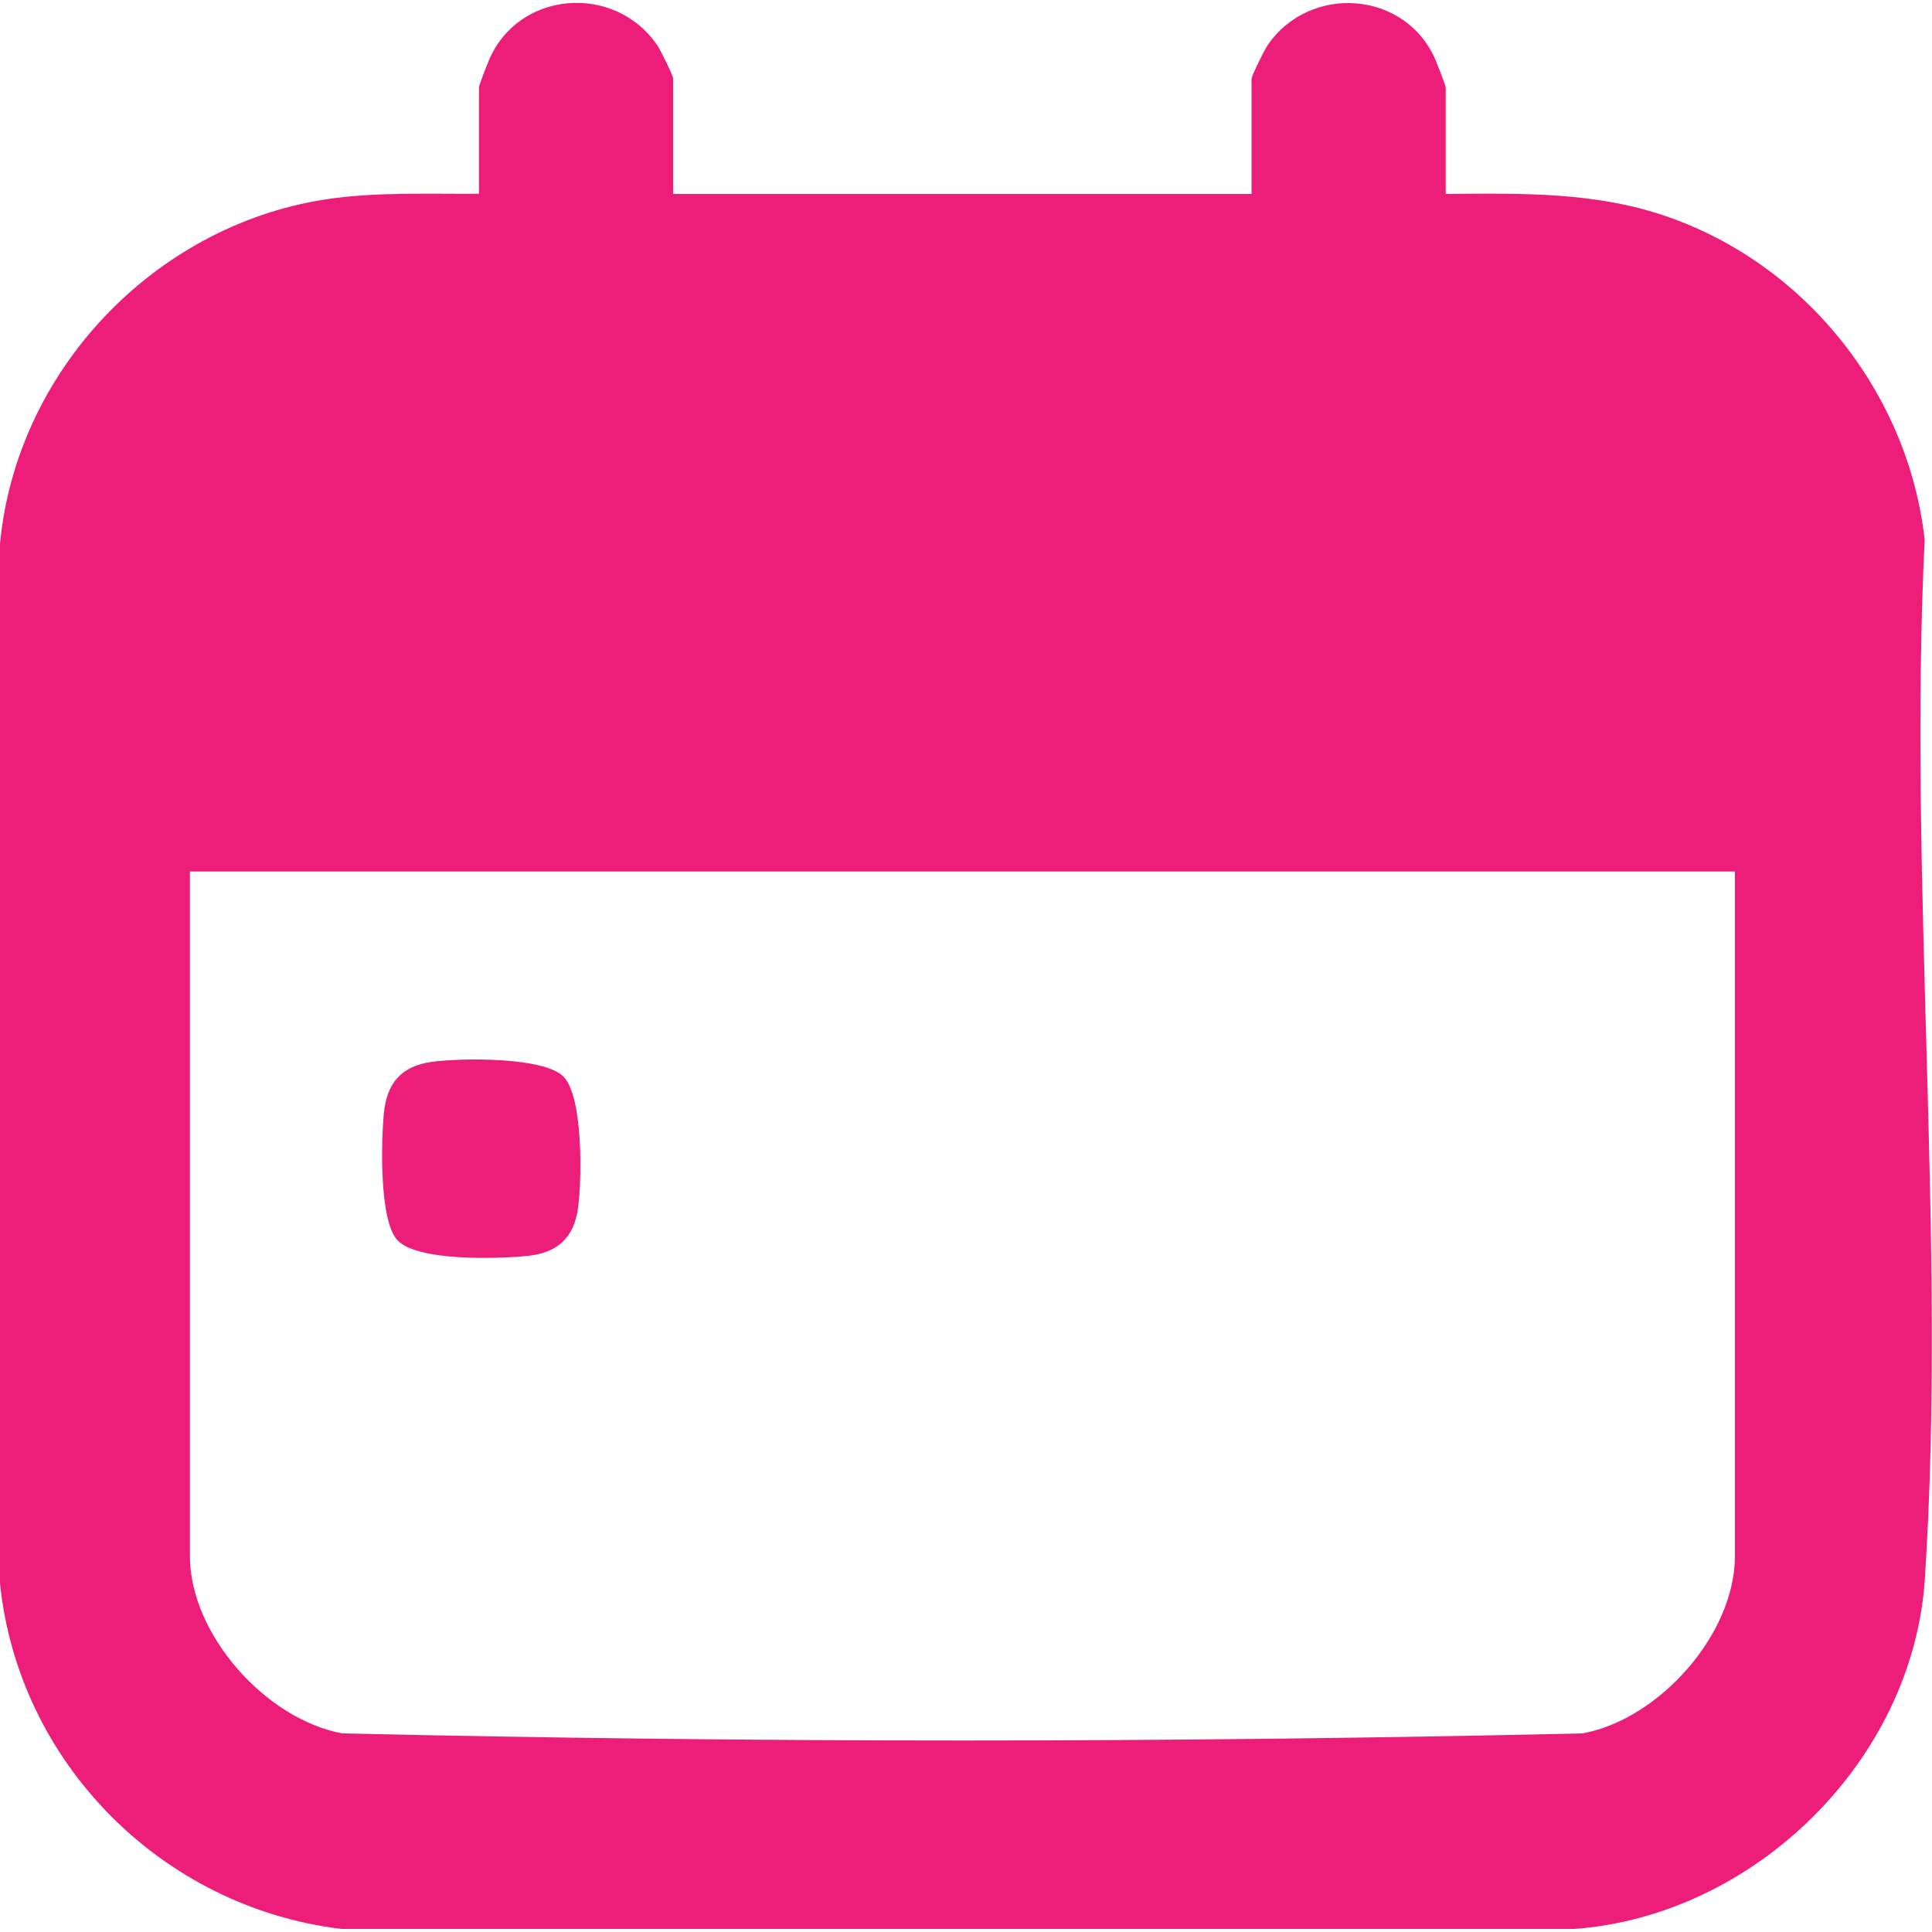 <?xml version="1.0" encoding="UTF-8"?>
<svg id="Layer_1" xmlns="http://www.w3.org/2000/svg" version="1.1" viewBox="0 0 100 100">
  <!-- Generator: Adobe Illustrator 29.0.1, SVG Export Plug-In . SVG Version: 2.1.0 Build 192)  -->
  <defs>
    <style>
      .st0 {
        fill: #ed1e79;
      }
    </style>
  </defs>
  <path class="st0" d="M34.85,10.04h29.93v-5.96c0-.16.67-1.5.83-1.74,2.2-3.21,7.21-2.83,8.72.83.1.25.5,1.25.5,1.37v5.5c3.14-.03,6.28-.09,9.36.58,8.2,1.8,14.5,8.99,15.43,17.31-.86,17.61,1.15,36.32.01,53.79-.61,9.38-8.79,17.42-18.12,18.12H17.67C8.4,98.73.95,91.26,0,81.95V28.15C.84,19.21,7.95,11.72,16.79,10.33c2.64-.41,5.34-.28,8-.3v-5.5c0-.12.4-1.13.5-1.37,1.51-3.66,6.52-4.04,8.72-.83.17.24.83,1.58.83,1.74v5.96ZM89.81,45.11H9.83v35.43c0,4.06,3.94,8.46,7.89,9.18,21.34.49,42.85.49,64.19,0,3.95-.72,7.89-5.12,7.89-9.18v-35.43Z"/>
  <path class="st0" d="M29.16,55.72c1.03,1.03.96,5.33.76,6.8-.22,1.59-1.1,2.34-2.66,2.49s-5.67.28-6.69-.82c-.95-1.02-.84-5.12-.7-6.57.15-1.55.89-2.44,2.49-2.66,1.47-.2,5.77-.27,6.8.76Z"/>
</svg>